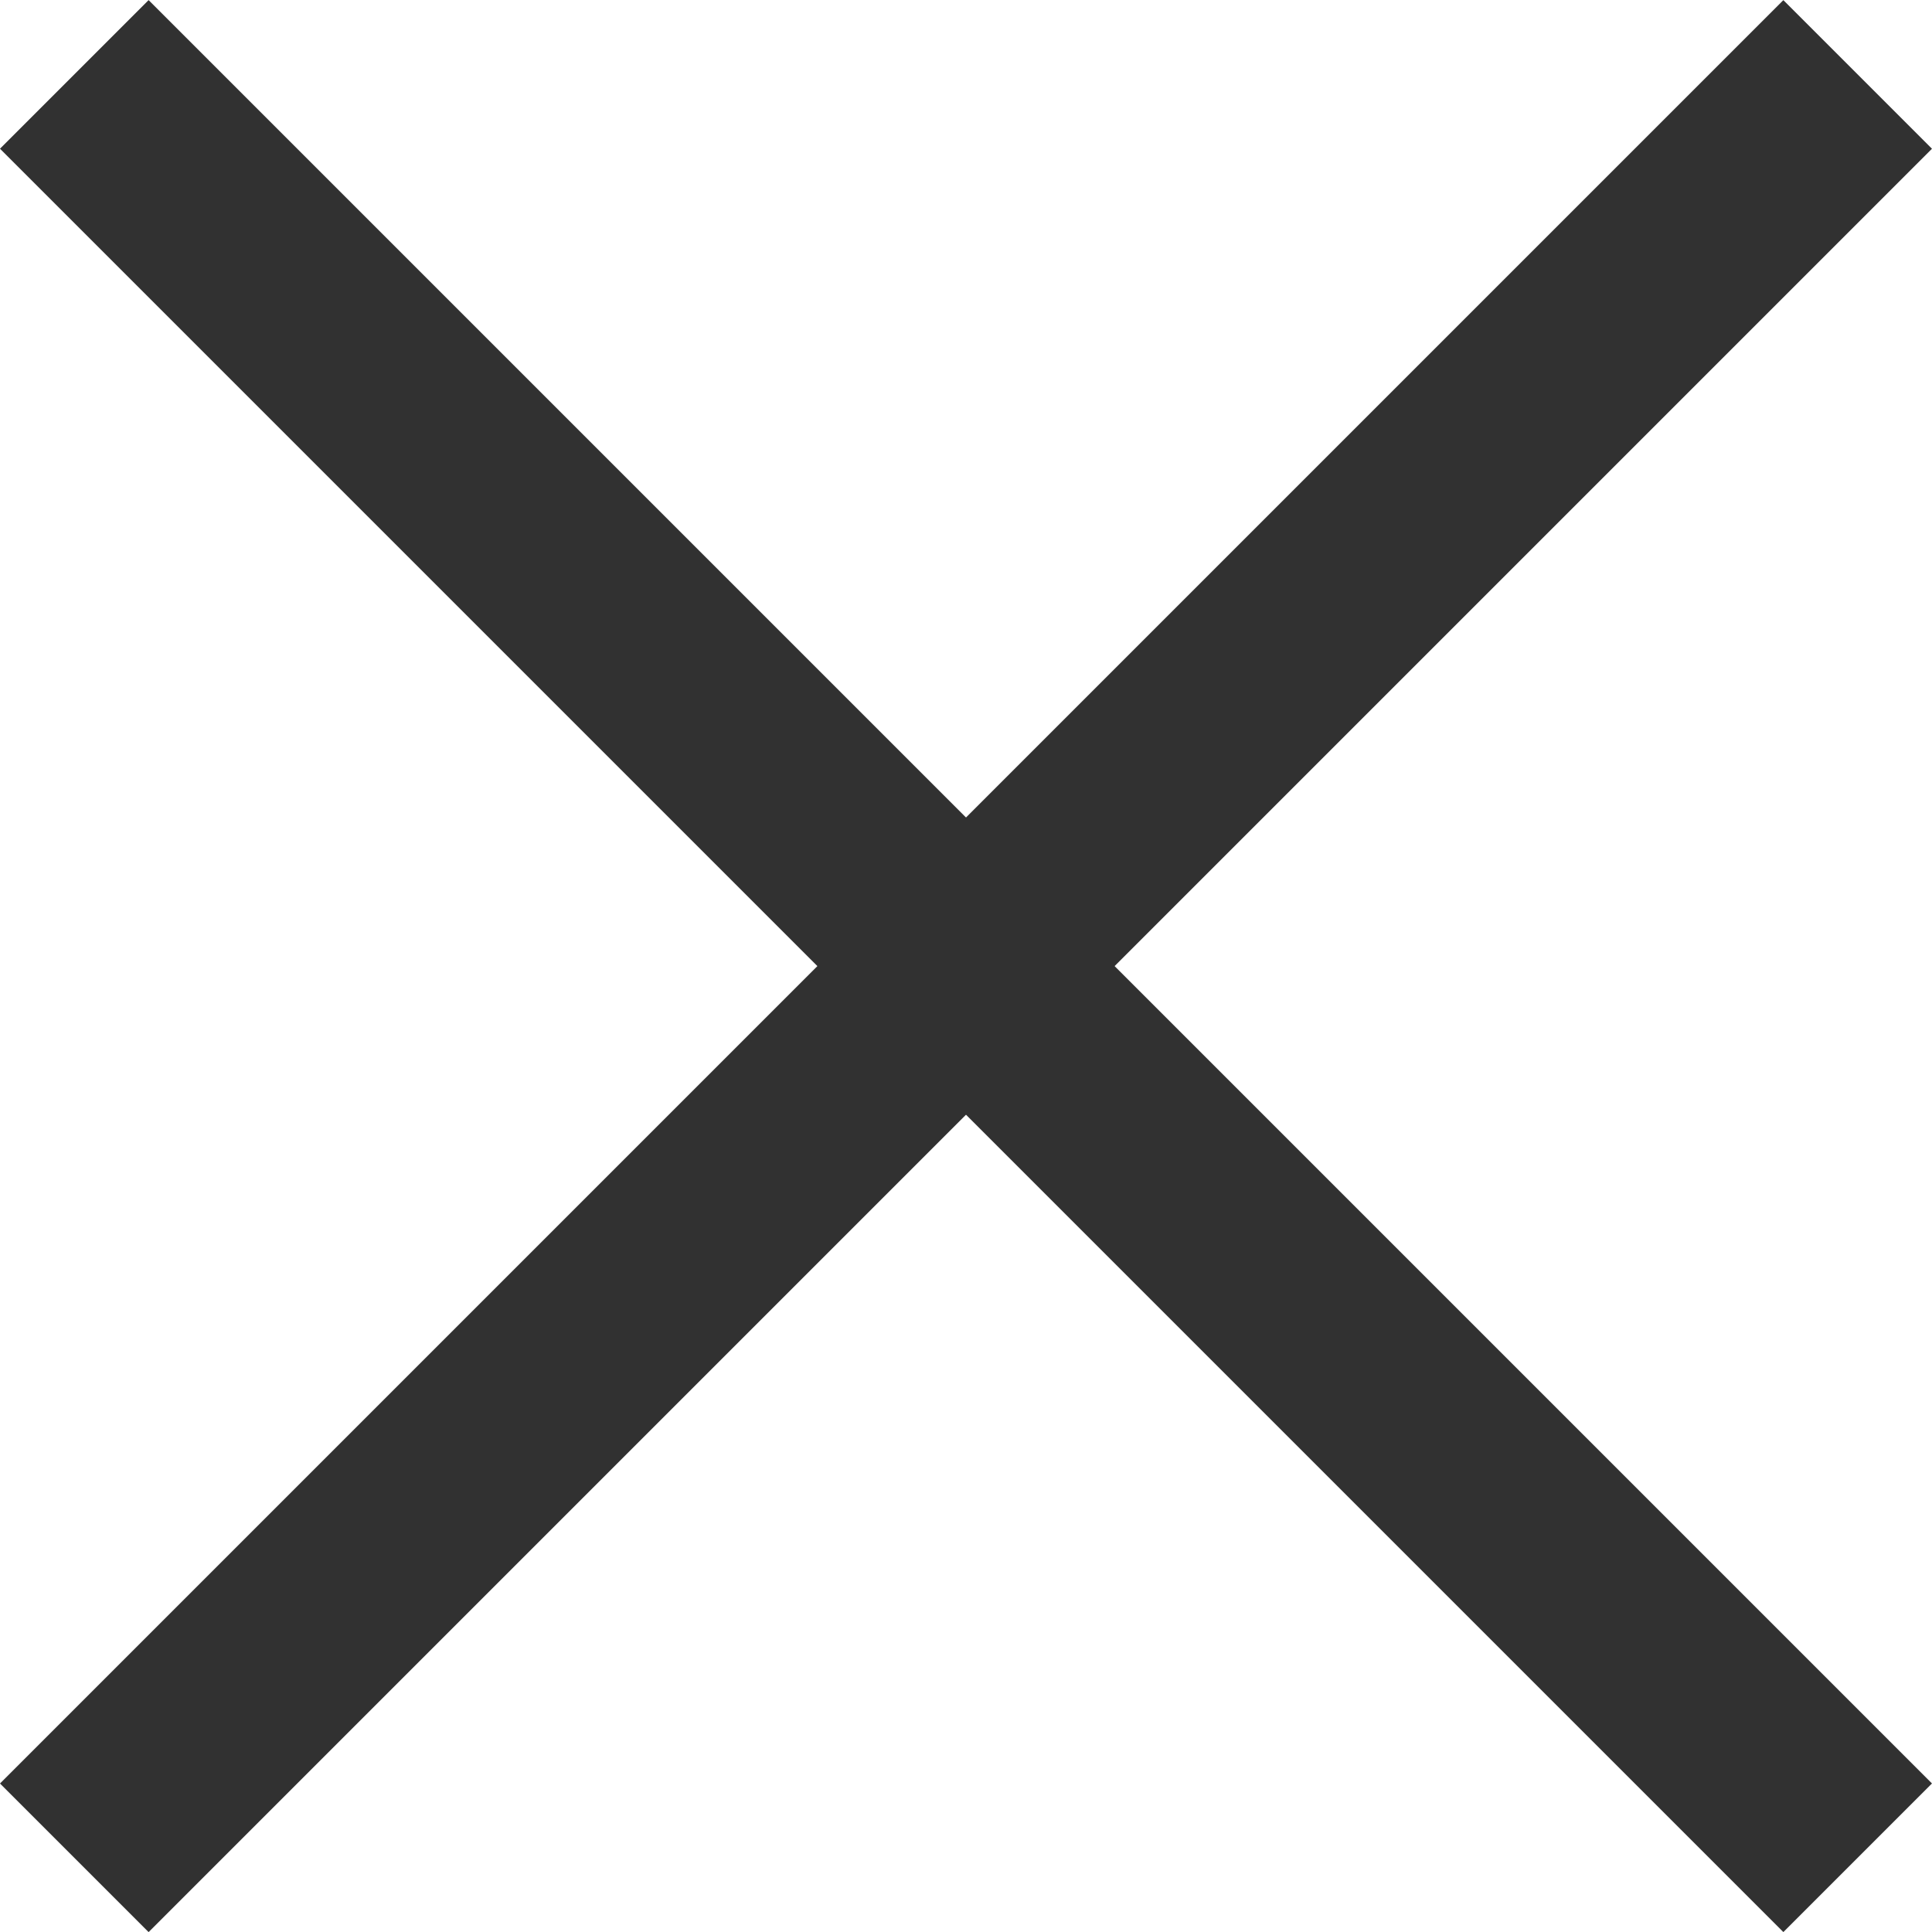 <svg xmlns="http://www.w3.org/2000/svg" width="18.385" height="18.386" viewBox="0 0 18.385 18.386">
  <g id="Group_1993" data-name="Group 1993" transform="translate(-2439.308 -110.243)">
    <g id="Group_967" data-name="Group 967" transform="translate(-3 38.936)">
      <line id="Line_22" data-name="Line 22" x2="24" transform="translate(2443.015 72.015) rotate(45)" fill="none" stroke="#313131" stroke-width="2"/>
      <line id="Line_86" data-name="Line 86" x2="24" transform="translate(2443.015 88.986) rotate(-45)" fill="none" stroke="#313131" stroke-width="2"/>
    </g>
  </g>
</svg>
